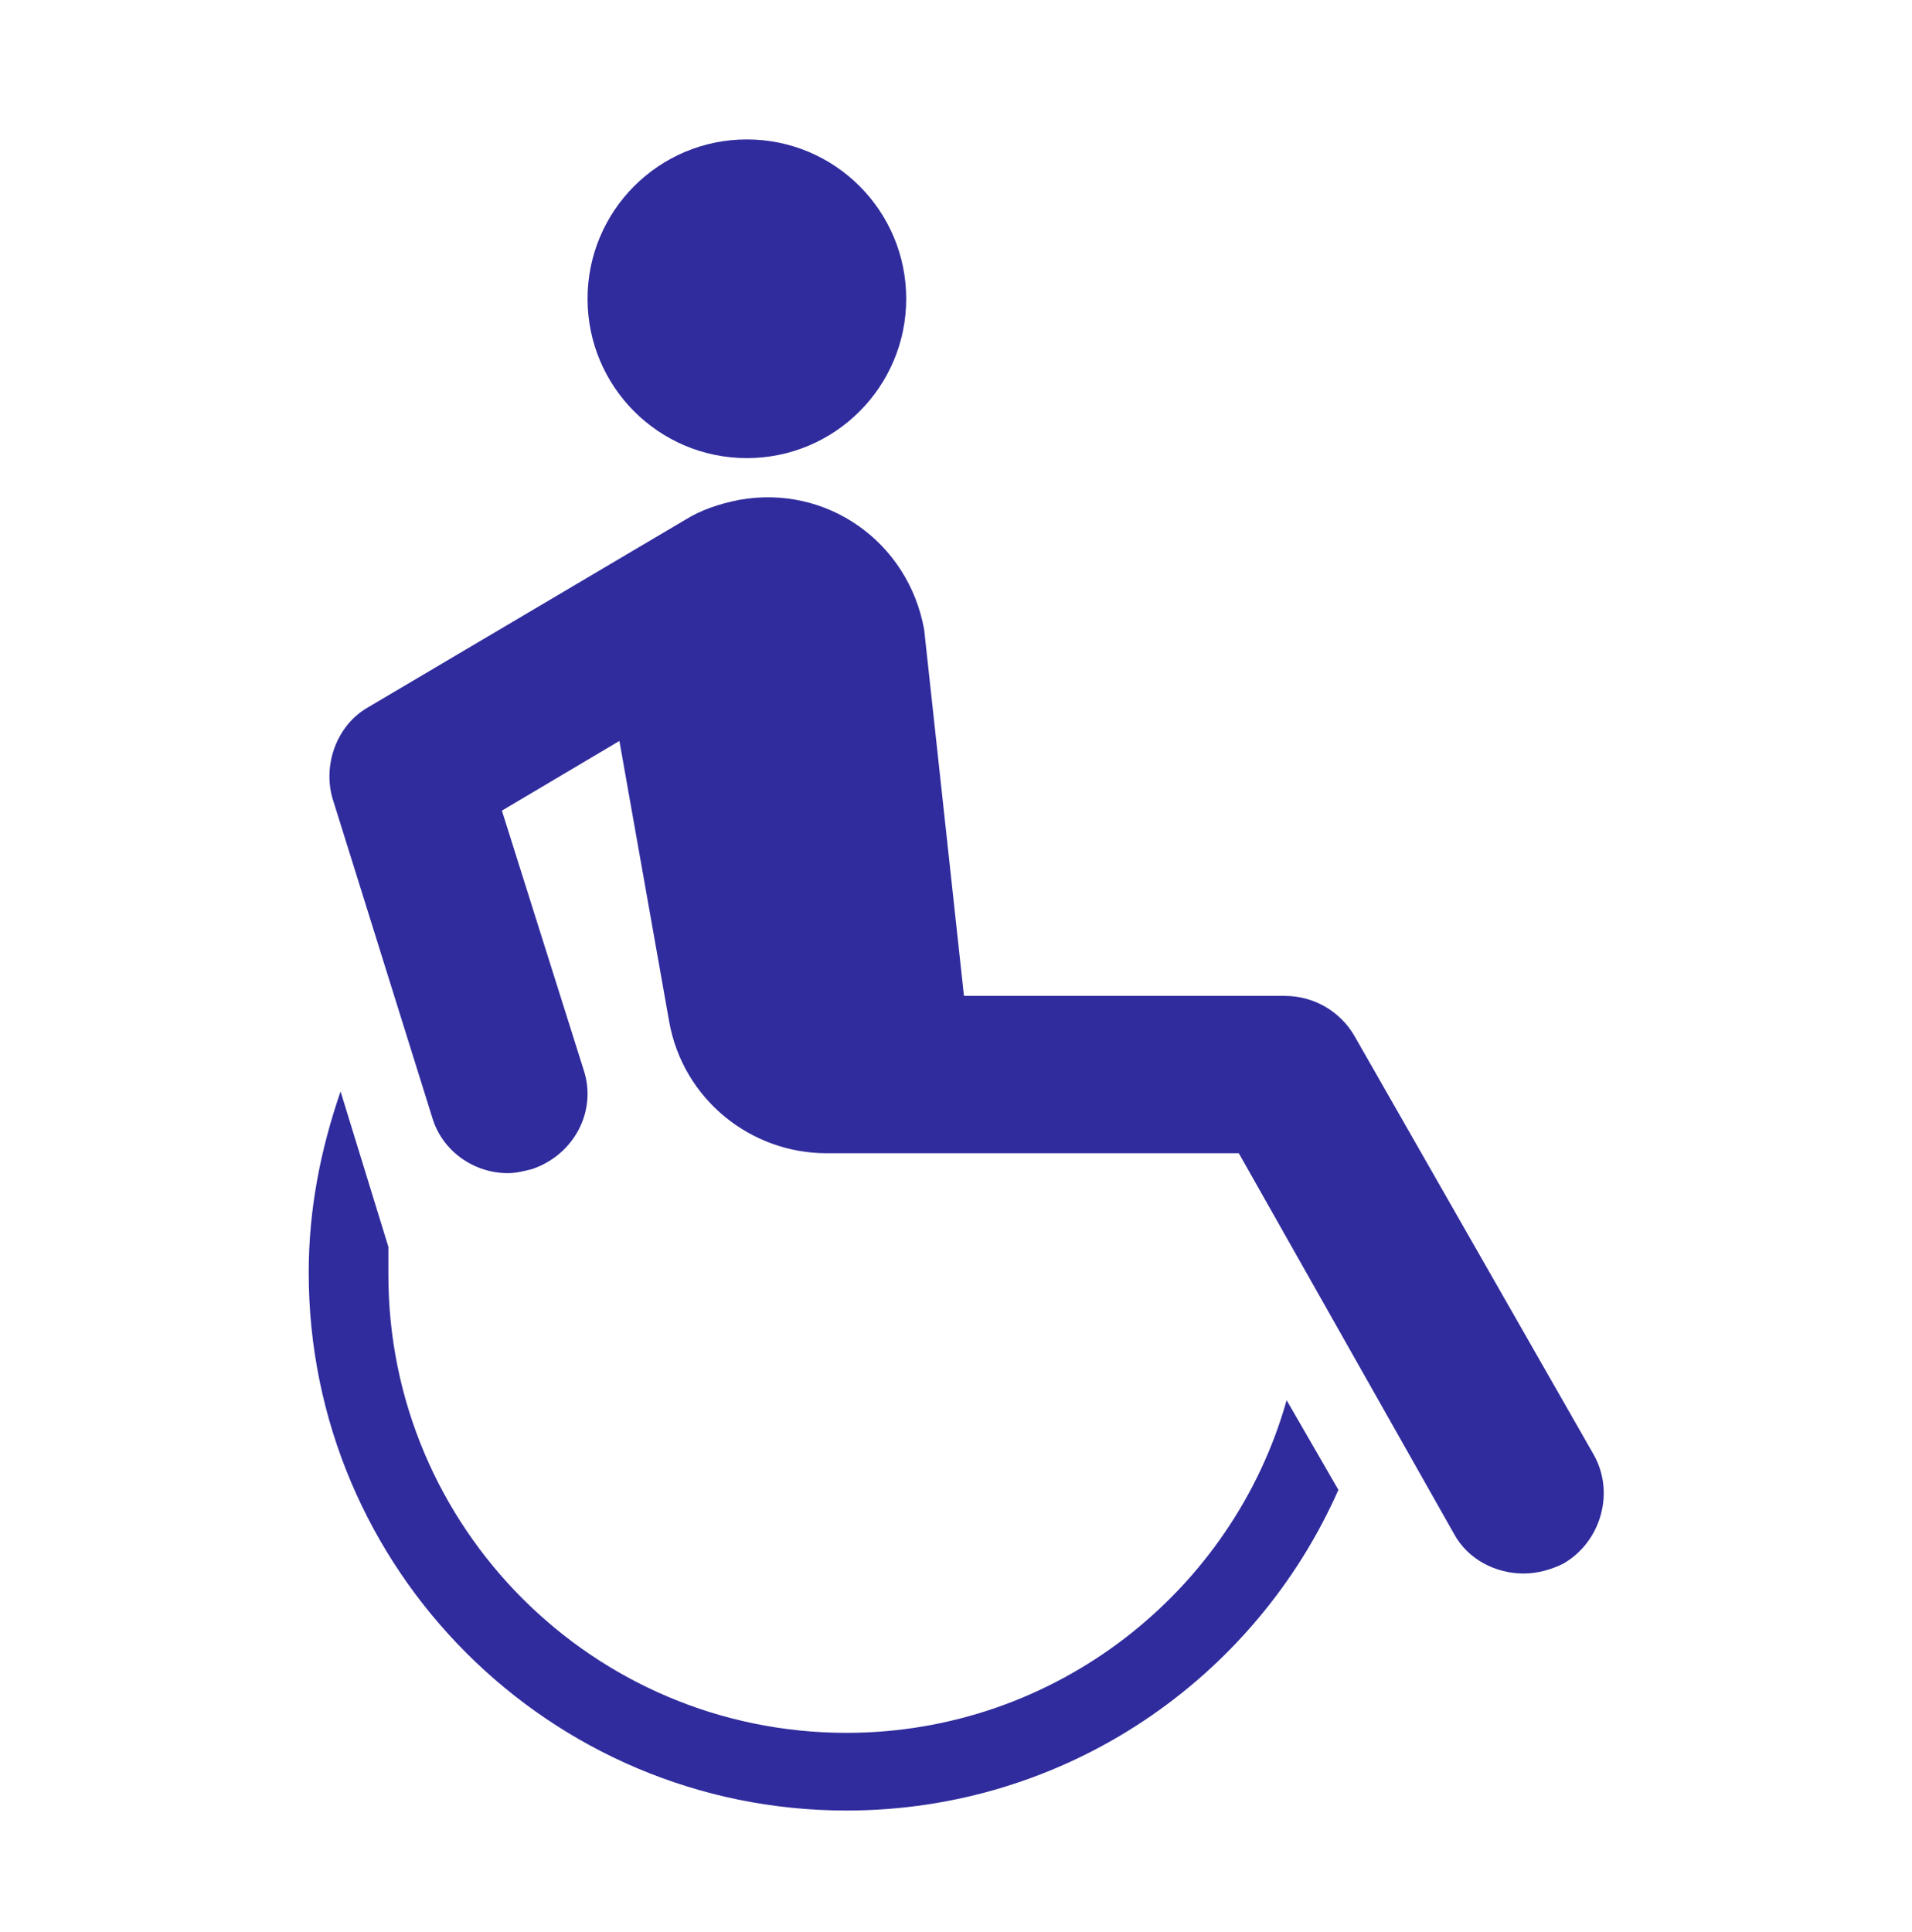 <?xml version="1.0" encoding="UTF-8"?> <svg xmlns="http://www.w3.org/2000/svg" xmlns:xlink="http://www.w3.org/1999/xlink" width="96" height="97" overflow="hidden"> <defs> <clipPath id="clip0"> <rect x="212" y="440" width="96" height="97"></rect> </clipPath> <clipPath id="clip1"> <rect x="212" y="441" width="96" height="96"></rect> </clipPath> <clipPath id="clip2"> <rect x="212" y="441" width="96" height="96"></rect> </clipPath> <clipPath id="clip3"> <rect x="212" y="441" width="96" height="96"></rect> </clipPath> </defs> <g clip-path="url(#clip0)" transform="translate(-212 -440)"> <g clip-path="url(#clip1)"> <g clip-path="url(#clip2)"> <g clip-path="url(#clip3)"> <path d="M257.5 455C257.5 459.418 253.918 463 249.5 463 245.082 463 241.5 459.418 241.5 455 241.5 450.582 245.082 447 249.5 447 253.918 447 257.5 450.582 257.5 455Z" fill="#302C9D" fill-rule="nonzero" fill-opacity="1"></path> <path d="M276.6 510.3C273.9 519.9 265 527 254.5 527 241.8 527 231.5 516.7 231.5 504 231.5 503.5 231.5 503.1 231.5 502.6L229.1 494.8C228.1 497.7 227.5 500.7 227.5 503.9 227.5 518.8 239.6 530.9 254.5 530.9 265.5 530.9 275 524.3 279.2 514.8L276.6 510.3Z" fill="#302C9D" fill-rule="nonzero" fill-opacity="1"></path> <path d="M292 513 280 492C279.3 490.8 278 490 276.5 490L260.4 490 258.4 471.6C257.6 467.2 253.5 464.3 249.1 465.1 248.1 465.3 247.2 465.6 246.4 466.1L230.5 475.5C228.9 476.4 228.2 478.4 228.7 480.1L233.7 496.1C234.2 497.8 235.8 498.9 237.5 498.9 237.9 498.9 238.3 498.8 238.7 498.7 240.8 498 242 495.8 241.3 493.7L237.2 480.7 243.1 477.2 245.6 491.3C246.3 495.2 249.7 497.9 253.5 497.9L274.2 497.9 285 517C285.7 518.3 287.1 519 288.5 519 289.2 519 289.9 518.8 290.5 518.5 292.4 517.4 293.1 514.9 292 513Z" fill="#302C9D" fill-rule="nonzero" fill-opacity="1"></path> </g> </g> </g> </g> </svg> 